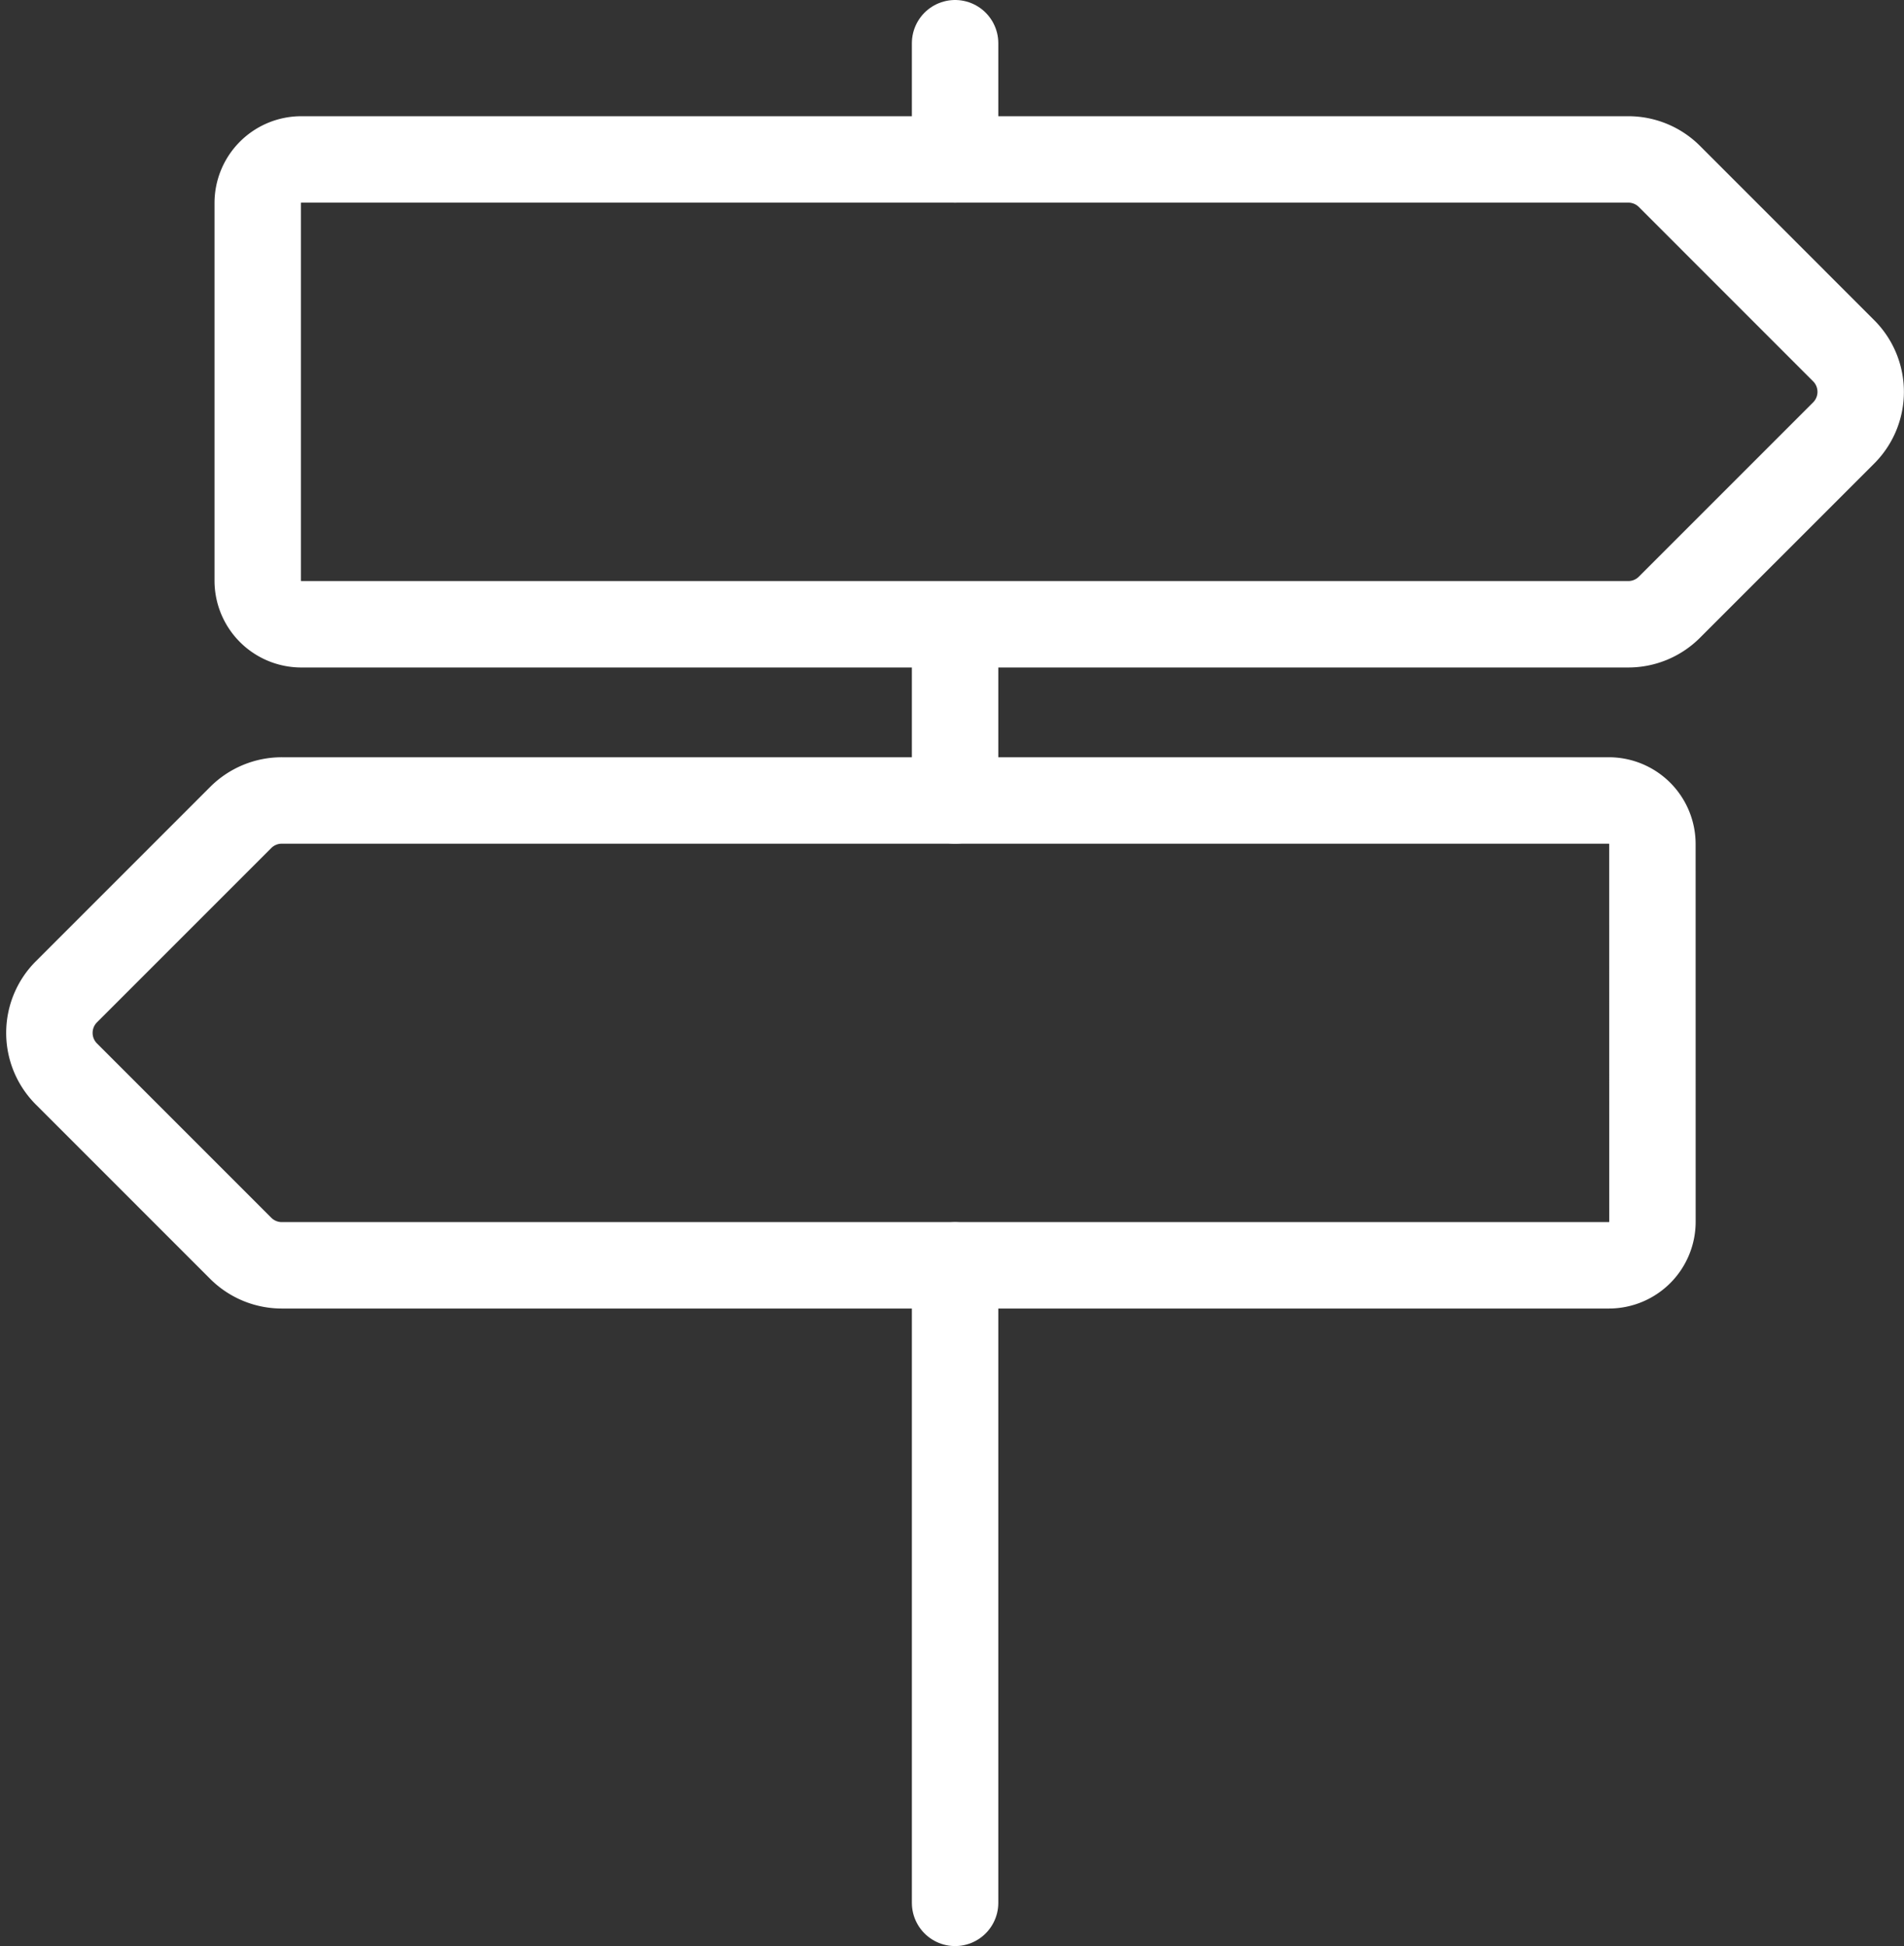 <svg xmlns="http://www.w3.org/2000/svg" width="44.059" height="45.031" viewBox="0 0 44.059 45.031">
  <rect x="0" y="0" width="44.059" height="45.031" fill="#333333" stroke="none"/>
  <g id="directions-sign_path" transform="translate(-7.686 -7)">
    <path id="Pfad_4457" data-name="Pfad 4457" d="M16,13.009A1.009,1.009,0,0,1,17.009,12H47.716a1.345,1.345,0,0,1,.951.394L52.7,16.428a1.345,1.345,0,0,1,0,1.9l-4.034,4.034a1.345,1.345,0,0,1-.951.394H17.009A1.009,1.009,0,0,1,16,21.749Z" transform="translate(-2.35 -1.311)" fill="none" stroke="#fff" stroke-linecap="round" stroke-linejoin="round" stroke-width="2"/>
    <path id="Pfad_4458" data-name="Pfad 4458" d="M45.923,35.07a1.009,1.009,0,0,0-1.009-1.009H14.207a1.344,1.344,0,0,0-.951.394L9.222,38.489a1.345,1.345,0,0,0,0,1.9l4.034,4.034a1.344,1.344,0,0,0,.951.394H44.915a1.008,1.008,0,0,0,1.009-1.009Z" transform="translate(0 -8.539)" fill="none" stroke="#fff" stroke-linecap="round" stroke-linejoin="round" stroke-width="2"/>
    <path id="Pfad_4459" data-name="Pfad 4459" d="M40,8v2.689m0,10.758v4.075M40,36.28v14.75" transform="translate(-10.213)" fill="none" stroke="#fff" stroke-linecap="round" stroke-linejoin="round" stroke-width="2"/>
  </g>
</svg>
